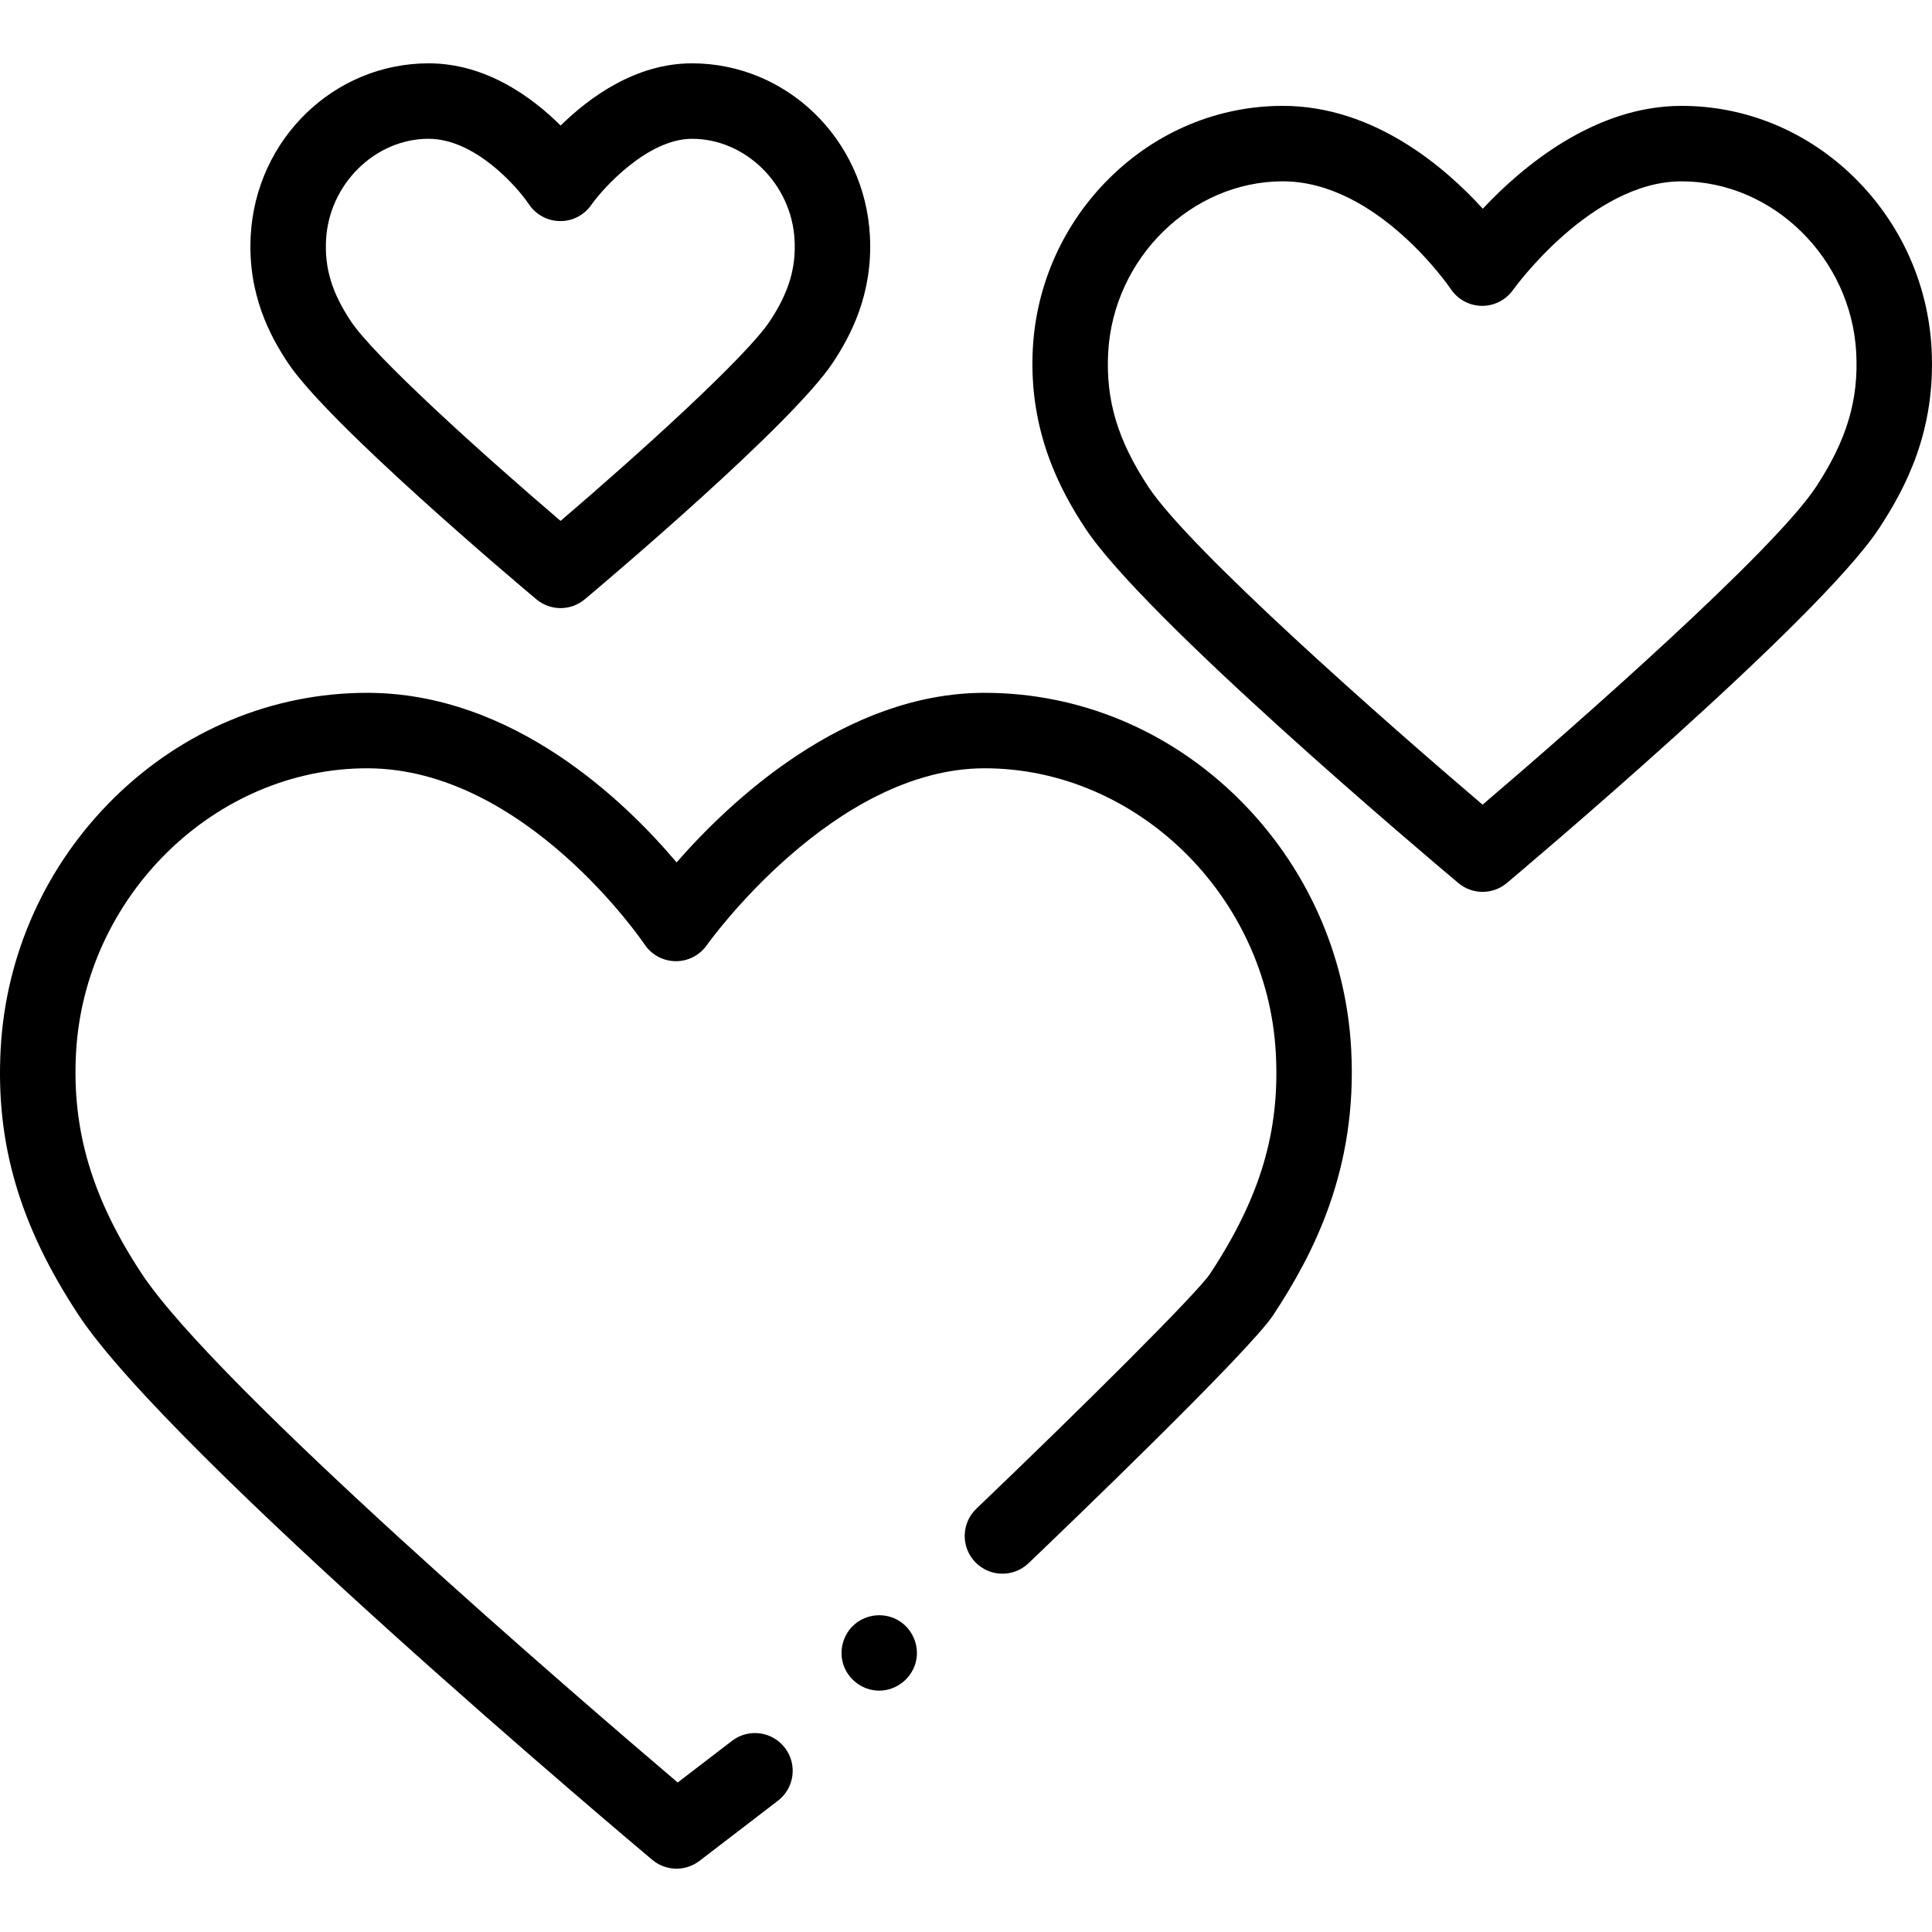 <svg viewBox="0 0 512.007 512.007" xmlns="http://www.w3.org/2000/svg">
    <path d="m233.007 448.044c-4.184 0-8.004-2.707-9.415-6.636-1.392-3.876-.199-8.324 2.943-10.987 3.281-2.78 8.086-3.14 11.744-.873 3.495 2.165 5.339 6.417 4.527 10.446-.928 4.611-5.084 8.05-9.799 8.05z"/>
    <path d="m179.29 495.224c-2.29 0-4.576-.784-6.432-2.342-5.201-4.368-127.655-107.392-152.037-144.387-15.615-23.697-21.984-45.425-20.648-70.451 1.347-25.16 11.999-48.785 29.996-66.523 18.26-18 42.101-27.912 67.13-27.912 38.684 0 68.374 28.766 82.01 44.939 14.044-16.074 44.445-44.939 81.645-44.939 25.031 0 48.873 9.912 67.134 27.911 17.998 17.739 28.651 41.364 29.997 66.522 1.716 31.998-10.127 54.454-20.637 70.443-6.353 9.659-55.154 56.503-64.873 65.795-3.992 3.816-10.323 3.676-14.139-.316-3.817-3.992-3.675-10.322.316-14.139 27.803-26.583 58.589-57.165 61.983-62.327 13.29-20.22 18.487-37.682 17.378-58.387-2.229-41.633-36.842-75.503-77.16-75.503-40.19 0-73.309 46.405-73.638 46.874-1.901 2.7-5.01 4.292-8.314 4.244-3.303-.045-6.369-1.717-8.196-4.469-.304-.454-31.646-46.649-73.506-46.649-40.314 0-74.926 33.87-77.155 75.502-1.092 20.479 4.268 38.484 17.377 58.38 19.859 30.132 116.649 113.282 142.078 134.895l14.393-11.036c4.382-3.36 10.66-2.533 14.021 1.851 3.36 4.383 2.532 10.66-1.851 14.021l-20.787 15.939c-1.799 1.379-3.944 2.064-6.085 2.064z"/>
    <path d="m148.559 161.155c-2.286 0-4.571-.78-6.431-2.342-5.626-4.725-55.273-46.626-65.944-62.816-4.58-6.95-10.572-17.985-9.744-33.508 1.372-25.631 22.083-45.706 47.15-45.706 15.255 0 27.473 9.015 34.982 16.49 7.607-7.474 19.879-16.49 34.815-16.49 25.068 0 45.78 20.075 47.152 45.704.83 15.487-5.158 26.536-9.735 33.499-10.738 16.328-60.207 58.113-65.813 62.824-1.857 1.564-4.144 2.345-6.432 2.345zm-34.968-124.372c-14.196 0-26.389 12.011-27.18 26.772-.401 7.53 1.535 13.941 6.474 21.437 6.216 9.431 34.616 35.067 55.672 53.054 20.978-17.94 49.281-43.534 55.537-53.047 4.941-7.518 6.879-13.932 6.477-21.442-.791-14.763-12.984-26.773-27.182-26.773-11.724 0-23.512 13.002-26.716 17.557-1.9 2.699-4.971 4.308-8.314 4.244-3.303-.045-6.369-1.717-8.196-4.469-3.236-4.801-14.361-17.333-26.572-17.333z"/>
    <path d="m392.906 236.354c-2.286 0-4.571-.78-6.431-2.342-8.459-7.104-83.097-70.092-98.852-93.995-6.534-9.917-15.085-25.643-13.912-47.63.917-17.131 8.168-33.214 20.419-45.289 12.458-12.28 28.735-19.043 45.834-19.043 24.05 0 42.883 16.145 52.996 27.255 10.362-11.048 29.511-27.255 52.677-27.255 17.1 0 33.377 6.763 45.836 19.043 12.251 12.075 19.504 28.158 20.42 45.287 1.162 21.691-6.819 36.844-13.902 47.621-16.128 24.522-95.289 91.178-98.651 94.003-1.86 1.564-4.147 2.345-6.434 2.345zm-52.941-188.299c-24.18 0-44.941 20.366-46.282 45.398-.671 12.585 2.512 23.22 10.642 35.559 10.968 16.642 62.747 62.242 88.579 84.24 25.746-21.948 77.338-67.449 88.377-84.233 8.131-12.373 11.314-23.01 10.643-35.564-1.341-25.033-22.104-45.399-46.285-45.399-23.969 0-44.459 28.49-44.663 28.778-1.877 2.646-4.924 4.222-8.162 4.222-.051 0-.103-.001-.154-.001-3.296-.052-6.359-1.715-8.183-4.461-.18-.267-19.425-28.539-44.512-28.539z"/>
</svg>